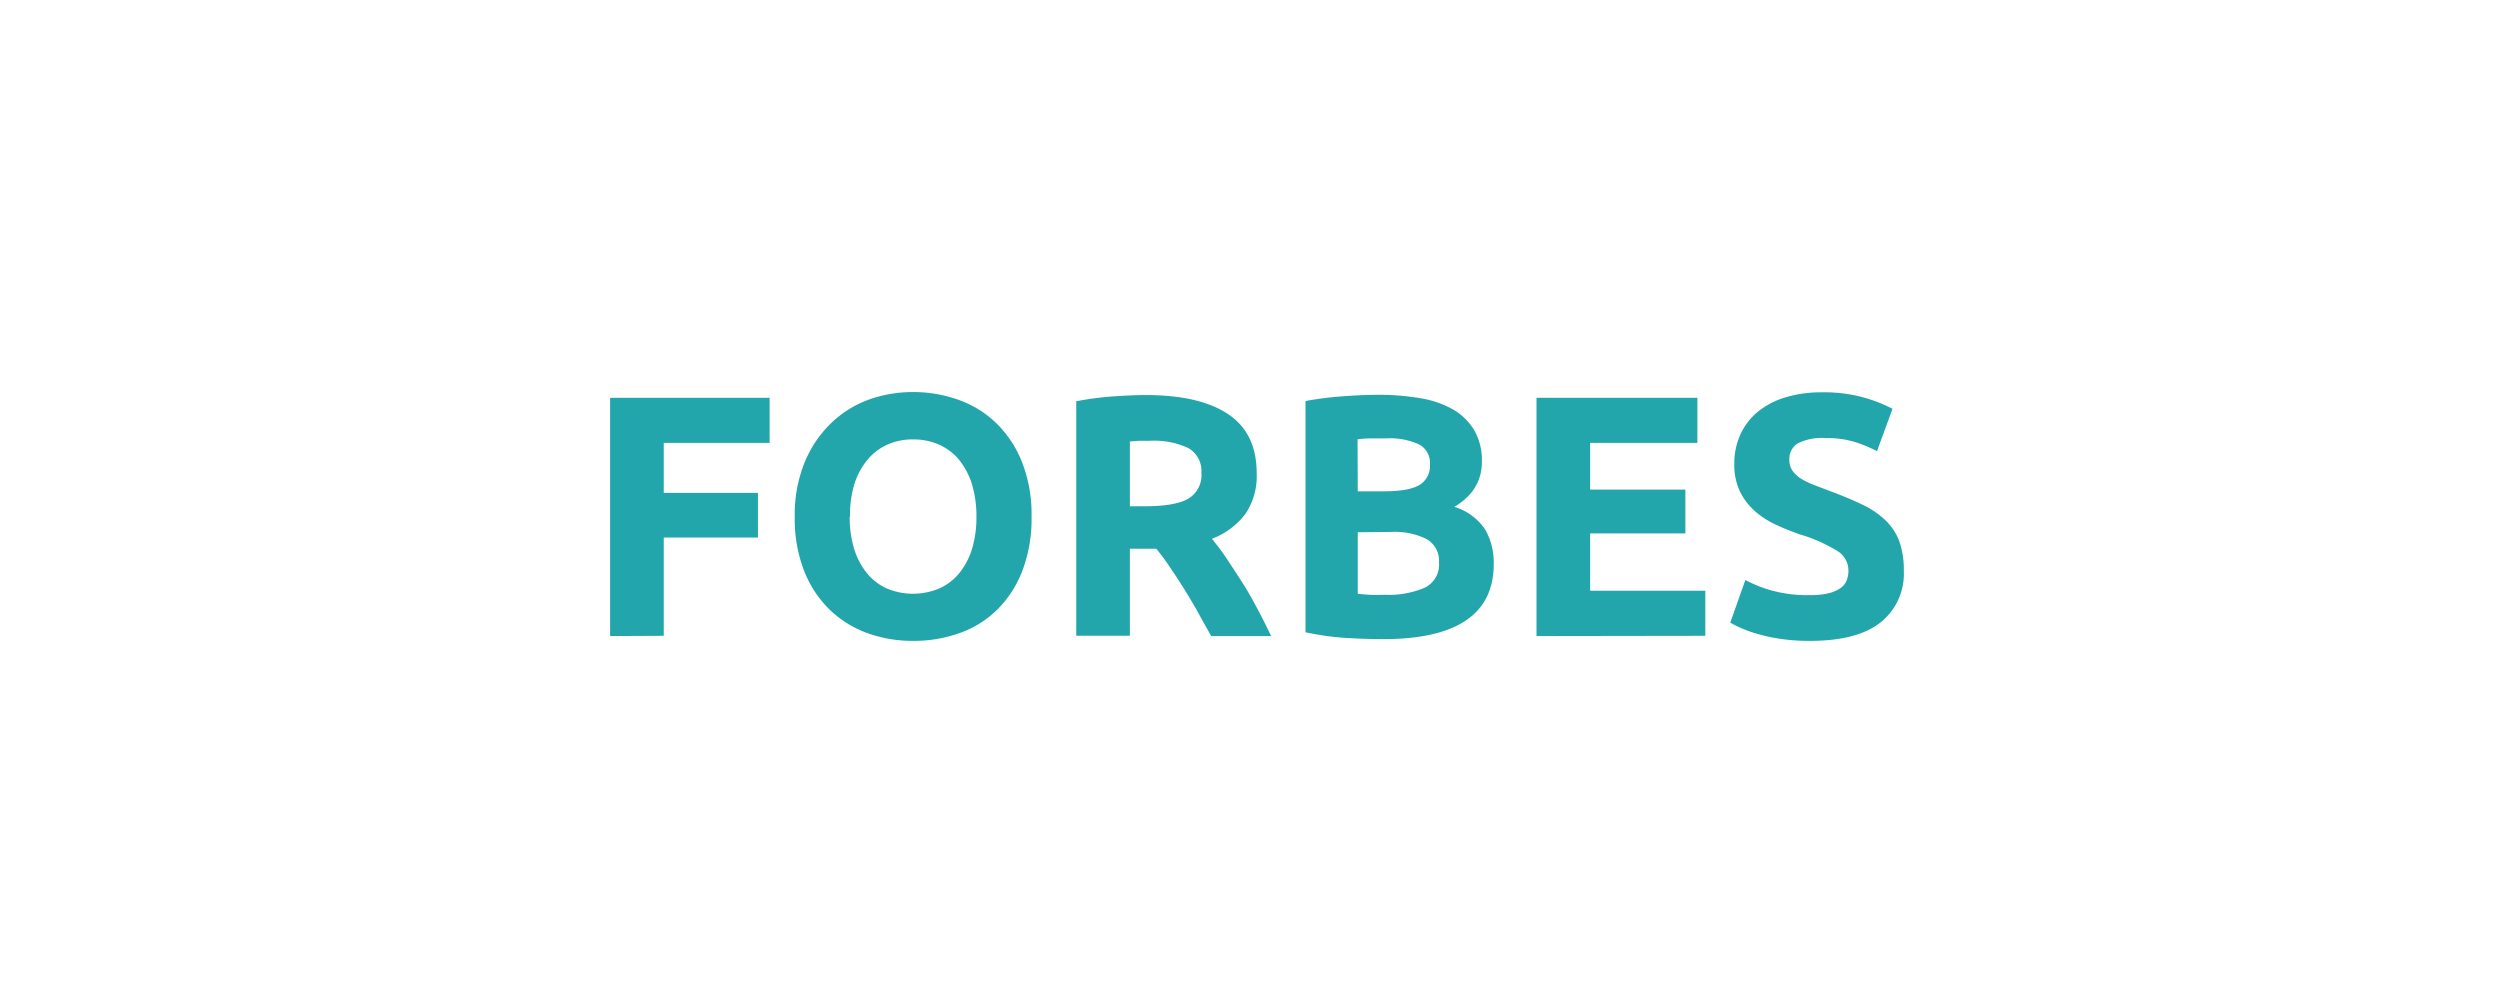 <svg id="Layer_1" data-name="Layer 1" xmlns="http://www.w3.org/2000/svg" viewBox="0 0 400 160"><defs><style>.cls-1{fill:#22a6ab;}</style></defs><title>news-logos_101019_kc</title><path class="cls-1" d="M97.62,101.77V63.65h25.52v7.21H106.2v8h15.07V86H106.2v15.73Z"/><path class="cls-1" d="M165.05,82.68a23.46,23.46,0,0,1-1.46,8.61,17.63,17.63,0,0,1-4,6.22,16.21,16.21,0,0,1-6,3.76,21.73,21.73,0,0,1-7.51,1.27,21.18,21.18,0,0,1-7.37-1.27,16.92,16.92,0,0,1-6-3.76,17.65,17.65,0,0,1-4.07-6.22,23,23,0,0,1-1.48-8.61,22.22,22.22,0,0,1,1.54-8.6,18.42,18.42,0,0,1,4.15-6.25A17.11,17.11,0,0,1,138.84,64a20.83,20.83,0,0,1,7.23-1.27A21.38,21.38,0,0,1,153.44,64a16.76,16.76,0,0,1,6.05,3.79,17.82,17.82,0,0,1,4.07,6.25A23,23,0,0,1,165.05,82.68Zm-29.1,0a17.25,17.25,0,0,0,.69,5.06,11.55,11.55,0,0,0,2,3.88,8.74,8.74,0,0,0,3.16,2.5,10.85,10.85,0,0,0,8.56,0,8.75,8.75,0,0,0,3.19-2.5,11.55,11.55,0,0,0,2-3.88,17.6,17.6,0,0,0,.68-5.06,17.84,17.84,0,0,0-.68-5.08,11.61,11.61,0,0,0-2-3.91,8.86,8.86,0,0,0-3.19-2.5,10,10,0,0,0-4.27-.88,9.66,9.66,0,0,0-4.29.91,9,9,0,0,0-3.16,2.53,11.56,11.56,0,0,0-2,3.9A17.33,17.33,0,0,0,136,82.68Z"/><path class="cls-1" d="M183.36,63.21q8.58,0,13.15,3.06t4.56,9.48a10.72,10.72,0,0,1-1.84,6.52,12.11,12.11,0,0,1-5.31,3.93c.77,1,1.58,2,2.42,3.28S198,92,198.85,93.33s1.62,2.73,2.39,4.18,1.48,2.87,2.14,4.26h-9.59c-.7-1.25-1.41-2.51-2.12-3.8s-1.46-2.53-2.21-3.74-1.5-2.35-2.24-3.43a35.39,35.39,0,0,0-2.21-3h-4.23v13.92H172.2V64.2a50.69,50.69,0,0,1,5.8-.77C180,63.29,181.79,63.21,183.36,63.21Zm.5,7.32c-.63,0-1.18,0-1.68,0l-1.4.11V81h2.42q4.83,0,6.93-1.21a4.37,4.37,0,0,0,2.09-4.12,4.21,4.21,0,0,0-2.12-4A13.06,13.06,0,0,0,183.86,70.53Z"/><path class="cls-1" d="M221.59,102.26q-3.14,0-6.25-.19a44,44,0,0,1-6.46-.91v-37a56.37,56.37,0,0,1,5.78-.74c2.09-.16,4-.25,5.83-.25a39.51,39.51,0,0,1,6.68.53,15.83,15.83,0,0,1,5.25,1.78,9.41,9.41,0,0,1,3.44,3.33,9.7,9.7,0,0,1,1.24,5.09q0,4.56-4.4,7.2a9.05,9.05,0,0,1,5,3.74A10.79,10.79,0,0,1,239,90.22q0,6-4.38,9T221.59,102.26Zm-4.35-23.65h4.18c2.64,0,4.53-.33,5.67-1a3.54,3.54,0,0,0,1.7-3.28A3.34,3.34,0,0,0,227,71.08a11.32,11.32,0,0,0-5.17-.94l-2.36,0c-.85,0-1.6.07-2.26.14Zm0,6.55V95c.63.08,1.3.13,2,.17s1.54,0,2.42,0a14.73,14.73,0,0,0,6.21-1.1,4.08,4.08,0,0,0,2.37-4.07,4,4,0,0,0-2-3.76,11.63,11.63,0,0,0-5.67-1.13Z"/><path class="cls-1" d="M245.84,101.77V63.65h25.74v7.21H254.42v7.48h15.24v7H254.42v9.18h18.43v7.21Z"/><path class="cls-1" d="M289.57,95.22a12.36,12.36,0,0,0,3-.3,5.41,5.41,0,0,0,1.9-.82,2.71,2.71,0,0,0,1-1.24,4.3,4.3,0,0,0,.28-1.6,3.68,3.68,0,0,0-1.76-3.1,24.93,24.93,0,0,0-6.05-2.67c-1.25-.44-2.5-.94-3.74-1.51a13.87,13.87,0,0,1-3.36-2.15,10.3,10.3,0,0,1-2.42-3.13,9.9,9.9,0,0,1-.93-4.49,11.06,11.06,0,0,1,1-4.75,10.18,10.18,0,0,1,2.8-3.61,12.83,12.83,0,0,1,4.4-2.28,19.85,19.85,0,0,1,5.83-.8,23.47,23.47,0,0,1,11.28,2.64l-2.48,6.77a23.1,23.1,0,0,0-3.54-1.46,15.48,15.48,0,0,0-4.71-.63,8.64,8.64,0,0,0-4.43.85,2.89,2.89,0,0,0-1.34,2.61,3,3,0,0,0,.49,1.76,4.82,4.82,0,0,0,1.41,1.3,12.6,12.6,0,0,0,2.08,1c.79.31,1.66.63,2.62,1,2,.74,3.7,1.46,5.17,2.18a13.8,13.8,0,0,1,3.65,2.5,9,9,0,0,1,2.18,3.35,13.72,13.72,0,0,1,.71,4.68,9.94,9.94,0,0,1-3.74,8.28q-3.73,2.94-11.27,2.94a31.57,31.57,0,0,1-4.57-.3,27.91,27.91,0,0,1-3.6-.75,19.81,19.81,0,0,1-2.69-.93,17.73,17.73,0,0,1-1.9-.94l2.42-6.82a20.82,20.82,0,0,0,4.2,1.68A21.71,21.71,0,0,0,289.57,95.22Z"/></svg>